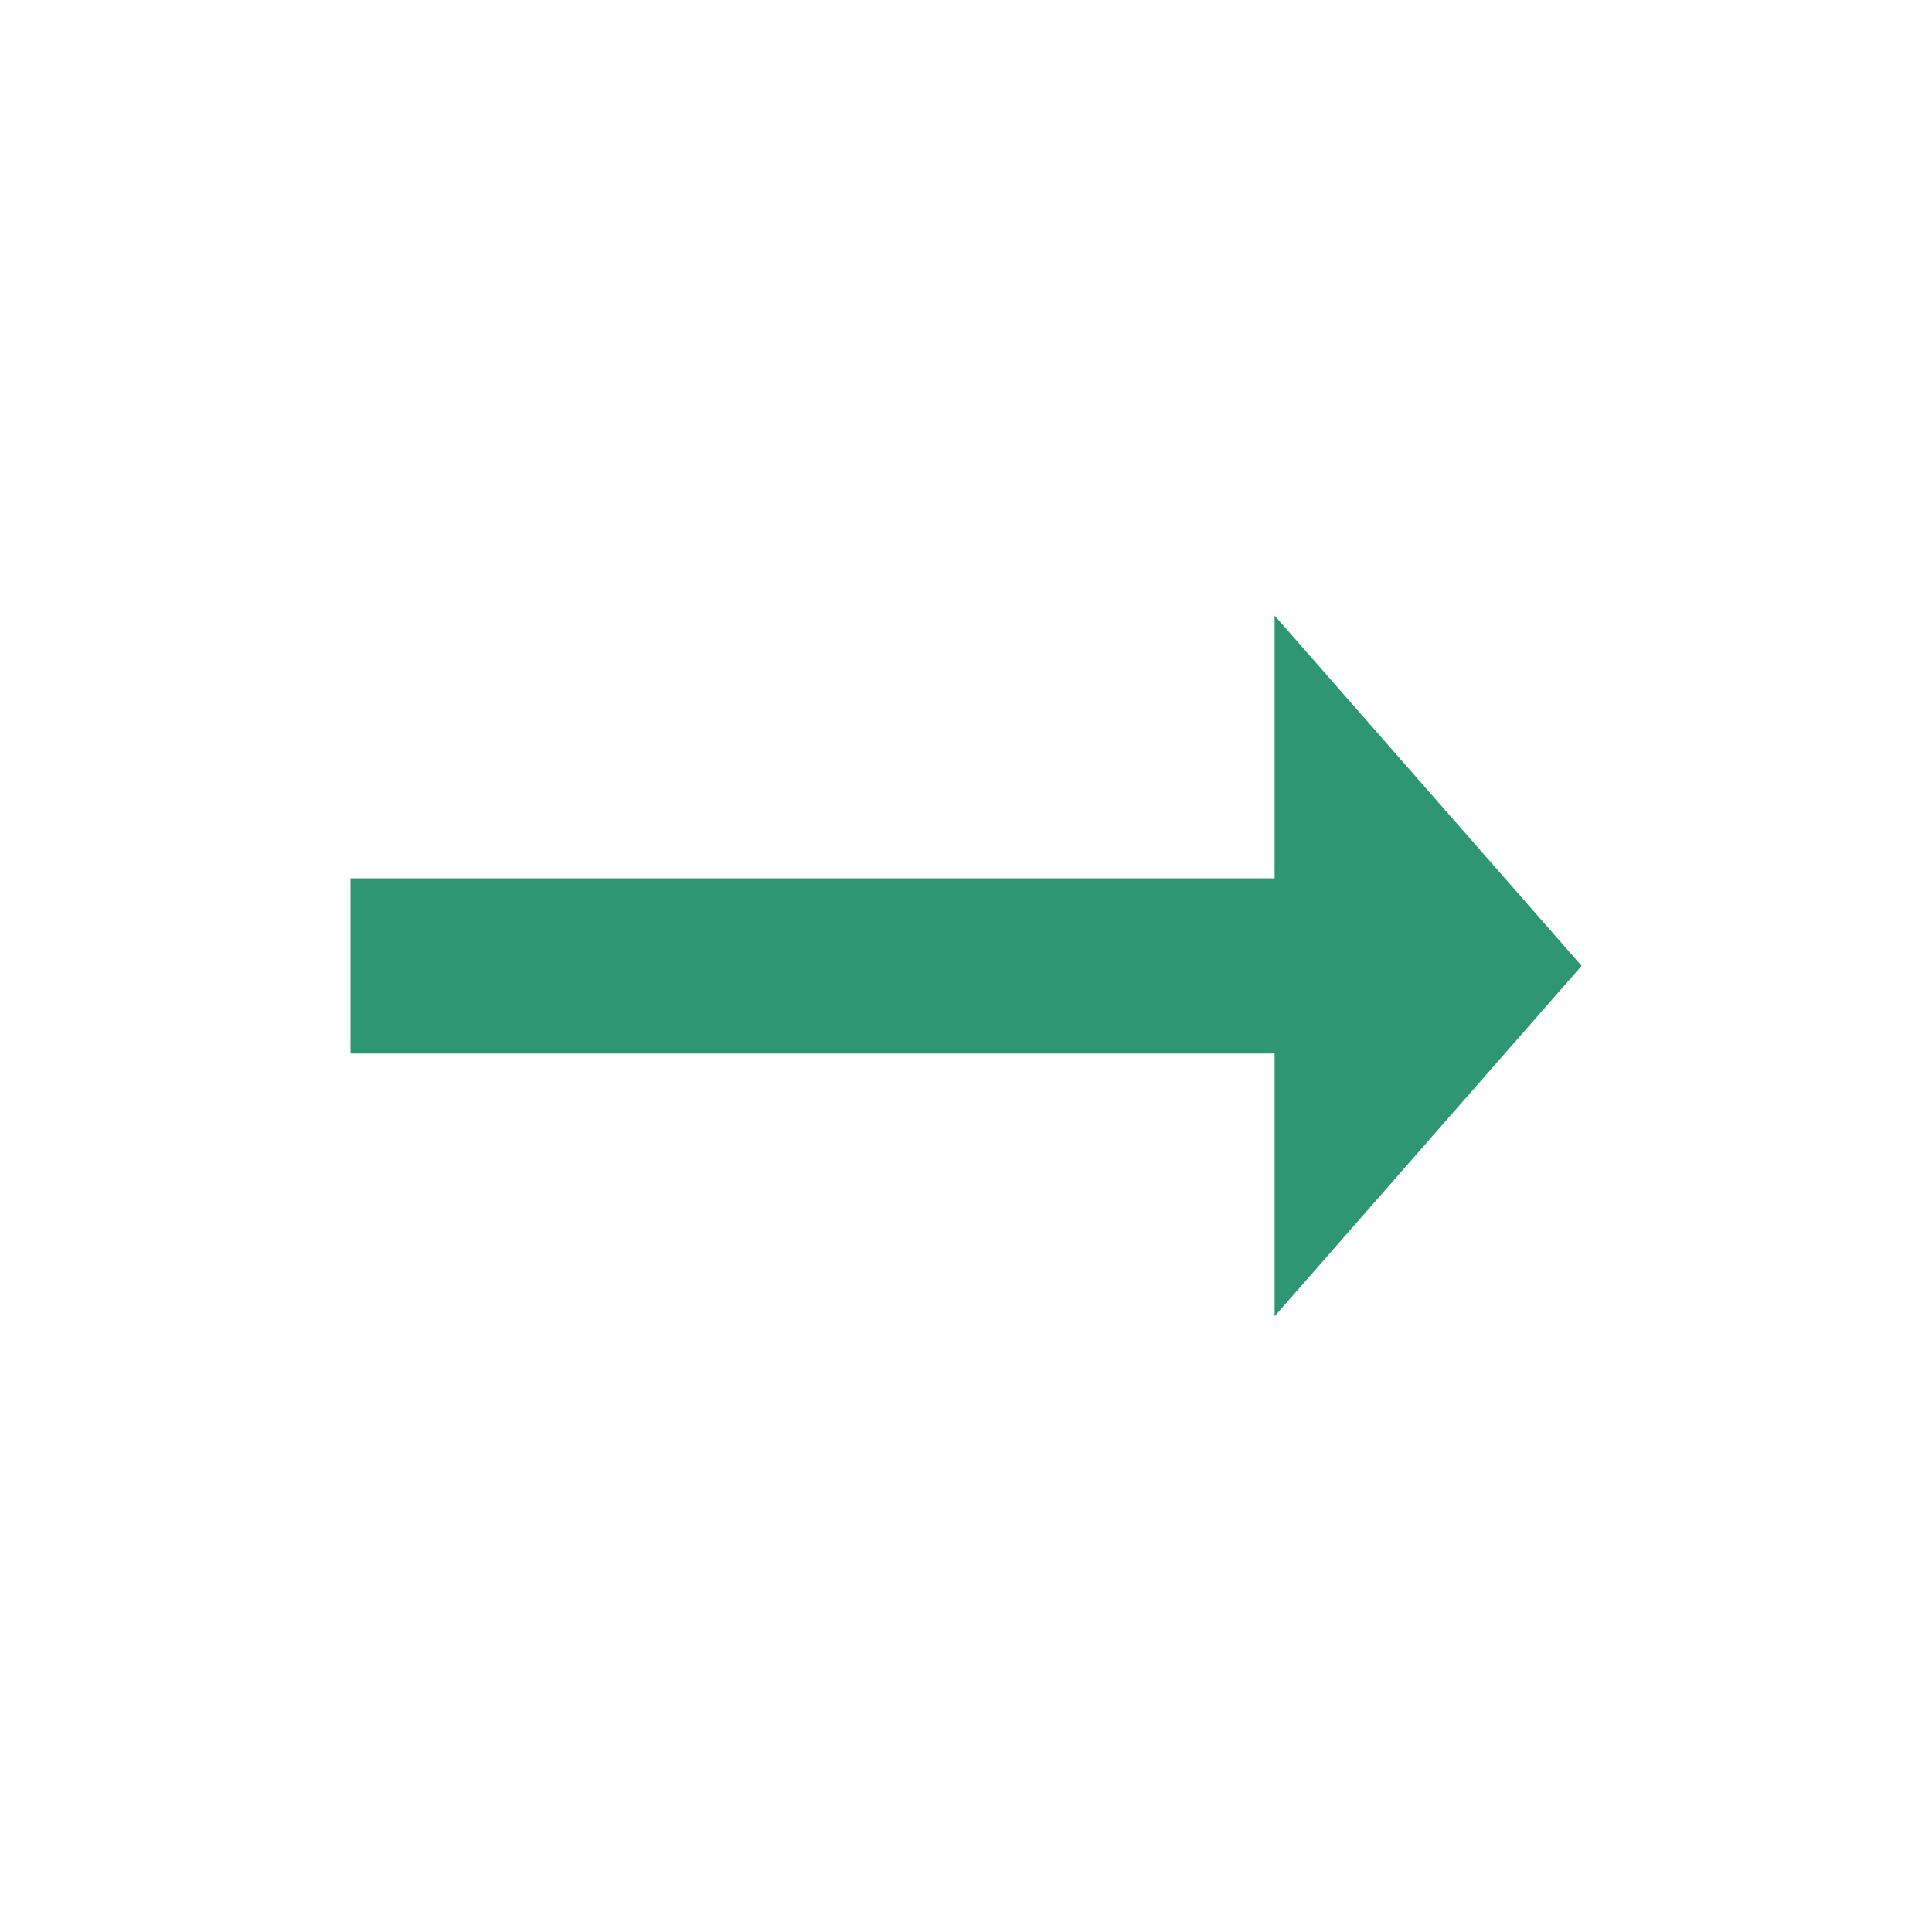<svg id="baseline-arrow_right_alt-24px-2" xmlns="http://www.w3.org/2000/svg" viewBox="0 0 60 60">
  <defs>
    <style>
      .cls-1 {
        fill: none;
      }

      .cls-2 {
        fill: #2f9673;
      }
    </style>
  </defs>
  <path id="Path_1110" data-name="Path 1110" class="cls-1" d="M0,0H60V60H0Z"/>
  <path id="Path_1111" data-name="Path 1111" class="cls-2" d="M32.7,16.163H4V21.6H32.7v8.163l9.534-10.884L32.7,8Z" transform="translate(6.884 11.116)"/>
</svg>
